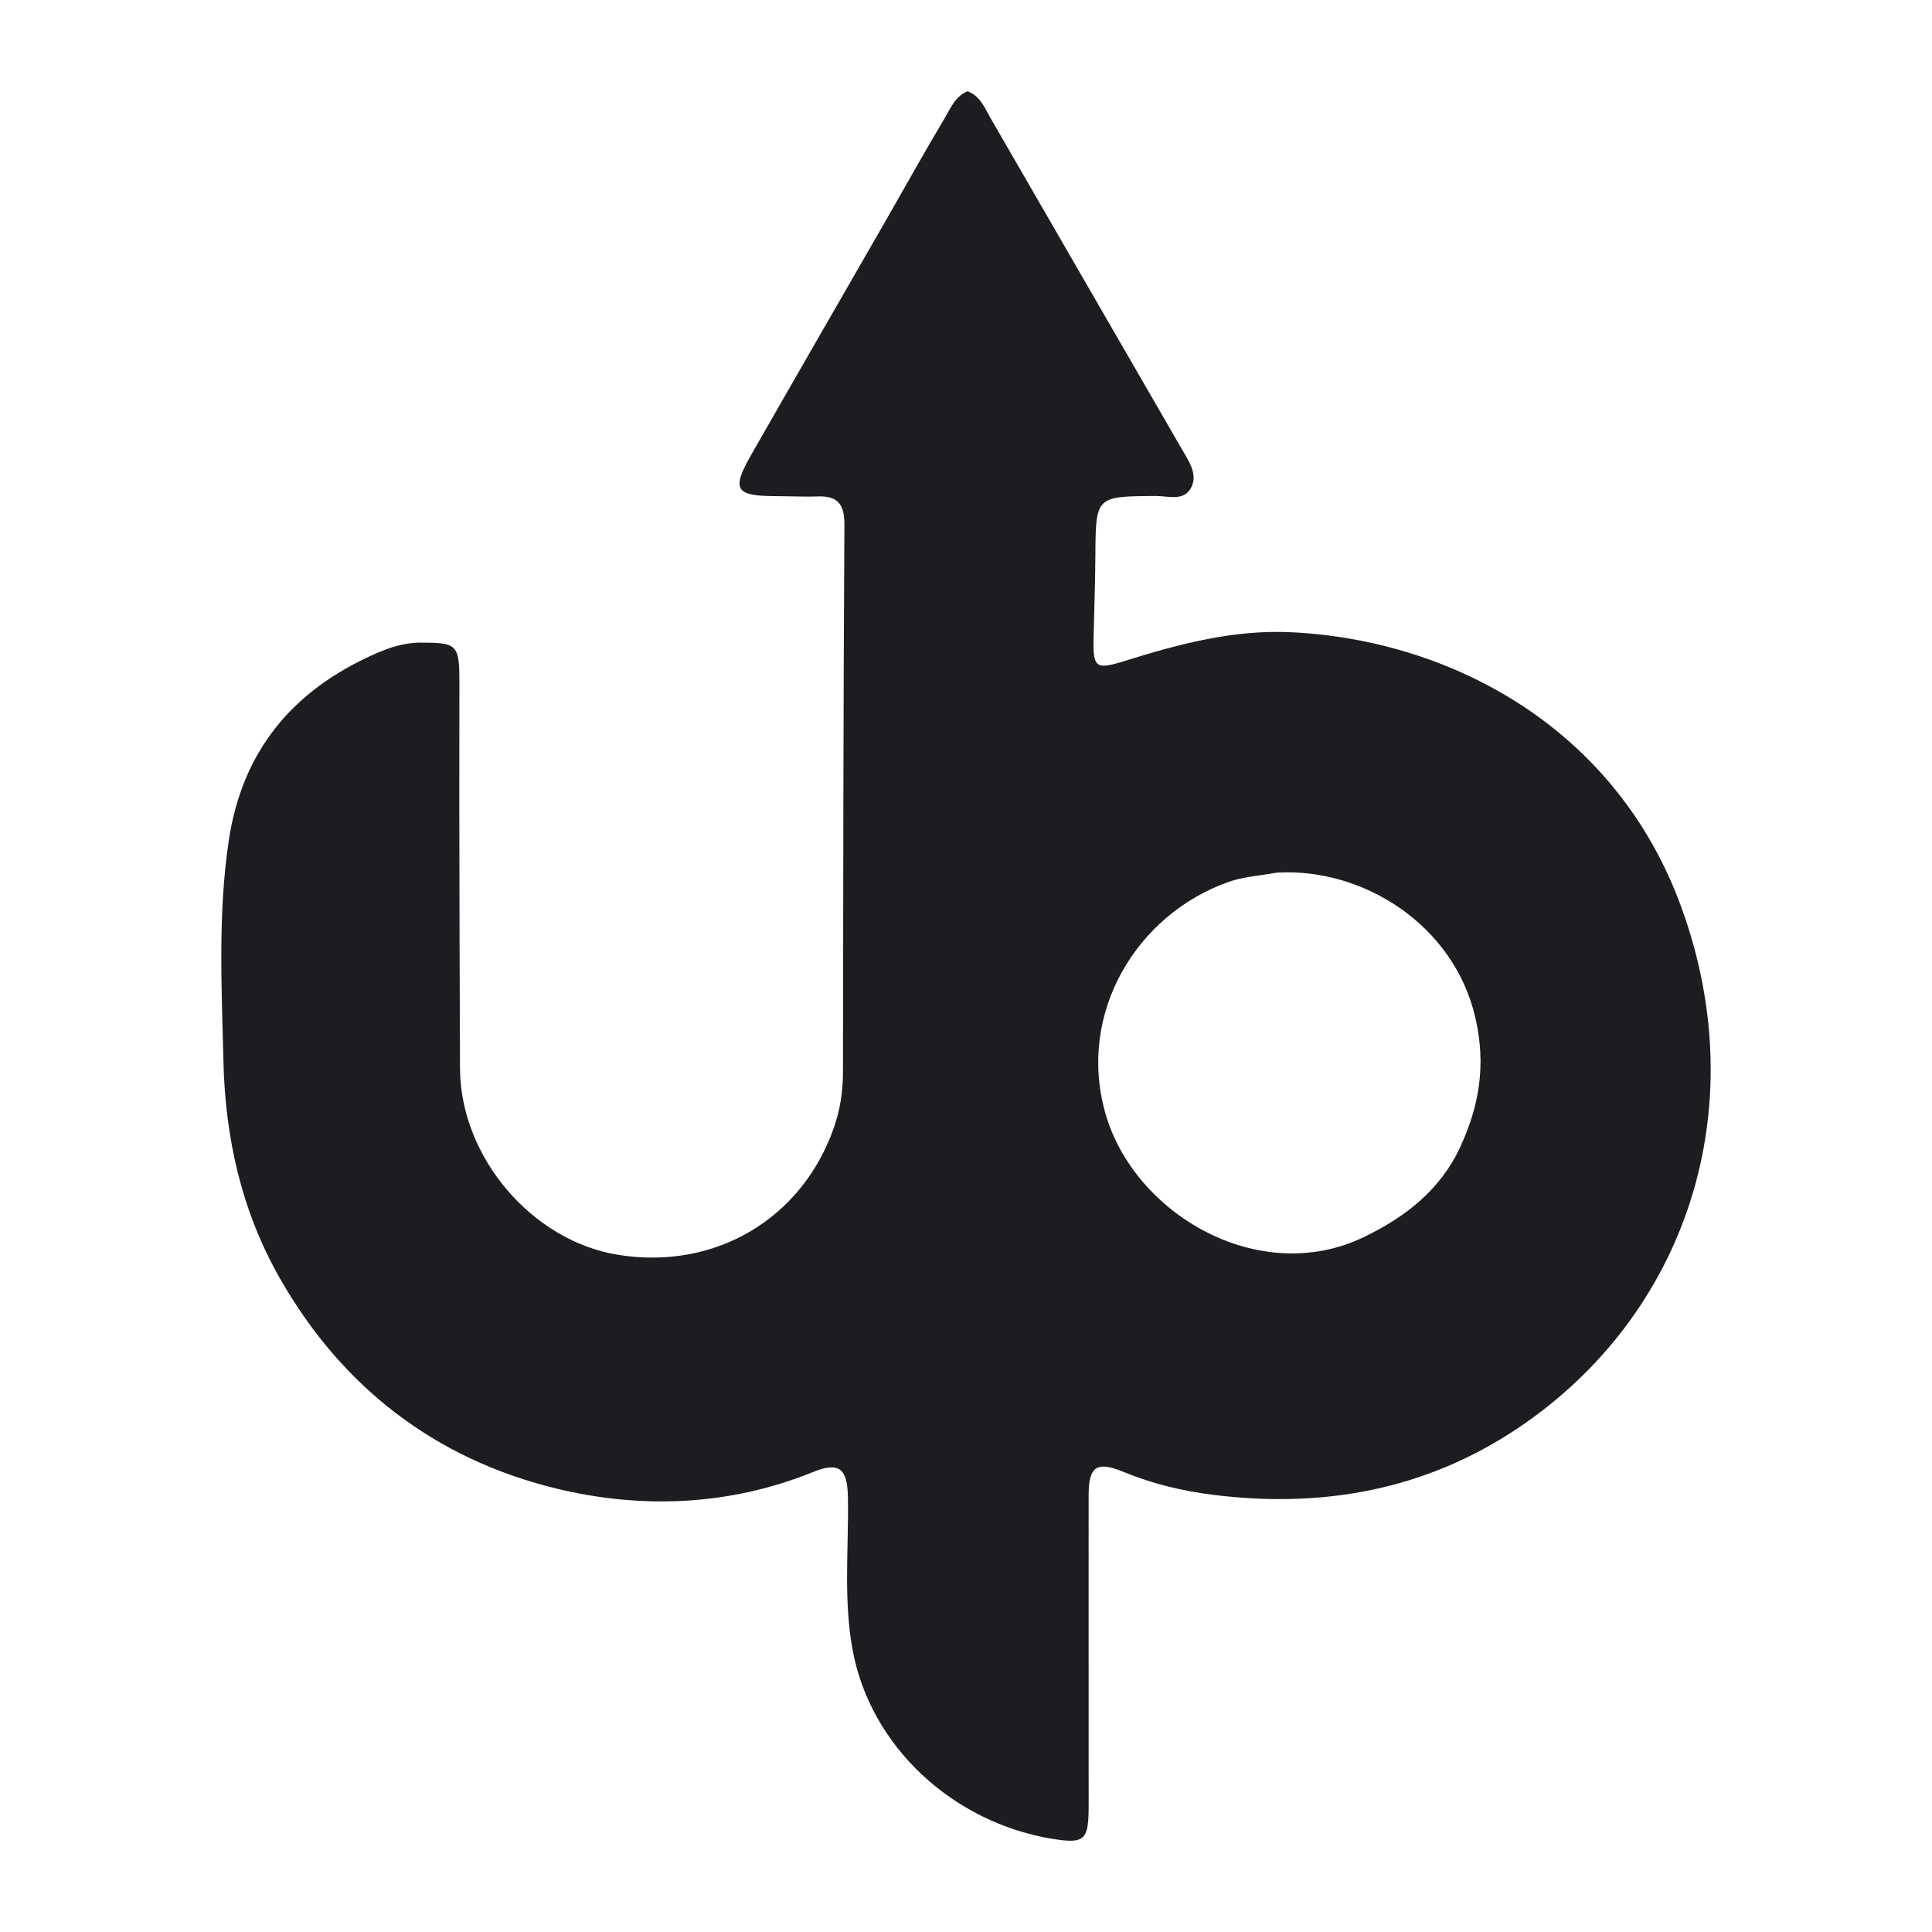 <svg width="420" height="420" viewBox="0 0 420 420" fill="none" xmlns="http://www.w3.org/2000/svg">
<path d="M210.314 19.839C213.131 20.889 214.036 23.426 215.303 25.617C229.196 49.64 243.076 73.671 256.958 97.7C258.456 100.294 260.465 103.096 258.934 106.025C257.354 109.049 253.915 107.807 251.239 107.825C238.167 107.912 238.205 107.866 238.124 120.909C238.086 126.889 237.852 132.867 237.728 138.847C237.596 145.23 238.258 145.639 244.599 143.657C256.392 139.971 268.271 136.825 280.827 137.45C315.792 139.192 351.456 158.475 365.547 197.324C381.58 241.524 366.301 286.102 329.996 310.453C309.928 323.913 287.551 327.941 263.736 324.964C256.995 324.121 250.502 322.559 244.204 319.963C238.365 317.557 236.663 318.803 236.657 325.139C236.636 347.567 236.675 369.996 236.663 392.424C236.658 399.912 235.96 400.899 228.931 399.771C207.205 396.283 189.108 379.662 185.305 358.457C183.341 347.503 184.509 336.49 184.333 325.502C184.232 319.212 182.414 317.711 176.777 319.995C158.526 327.39 139.376 328.082 120.891 323.582C94.674 317.2 74.31 301.612 60.749 277.729C52.458 263.125 48.964 247.225 48.574 230.79C48.195 214.835 47.347 198.829 49.712 182.861C52.611 163.292 63.522 150.235 81.132 142.323C84.34 140.882 87.704 139.689 91.493 139.7C99.301 139.724 99.863 140.056 99.869 148.173C99.876 157.585 99.835 166.997 99.852 176.408C99.885 195.031 99.912 213.654 100.001 232.276C100.094 251.531 115.61 269.773 134.382 272.788C155.517 276.182 174.323 264.939 181.248 245.231C182.688 241.131 183.25 237.176 183.255 232.954C183.305 193.306 183.334 153.658 183.566 114.011C183.592 109.494 181.988 107.75 177.677 107.923C175.279 108.019 172.872 107.902 170.469 107.881C169.155 107.866 168.955 107.864 168.754 107.863C159.826 107.83 158.958 106.481 163.307 98.866C173.105 81.712 182.991 64.608 192.831 47.477C197.007 40.207 201.068 32.867 205.372 25.673C206.65 23.535 207.65 20.956 210.314 19.839ZM320.735 221.26C316.074 200.972 296.211 188.578 277.542 189.707C273.724 190.399 270.248 190.6 267.095 191.713C247.123 198.765 234.146 220.158 240.27 241.913C246.479 263.969 273.734 279.856 296.421 268.963C305.531 264.589 313.108 258.669 317.411 249.411C321.56 240.482 323.112 231.606 320.735 221.26Z" fill="#1C1D21"/>
</svg>
